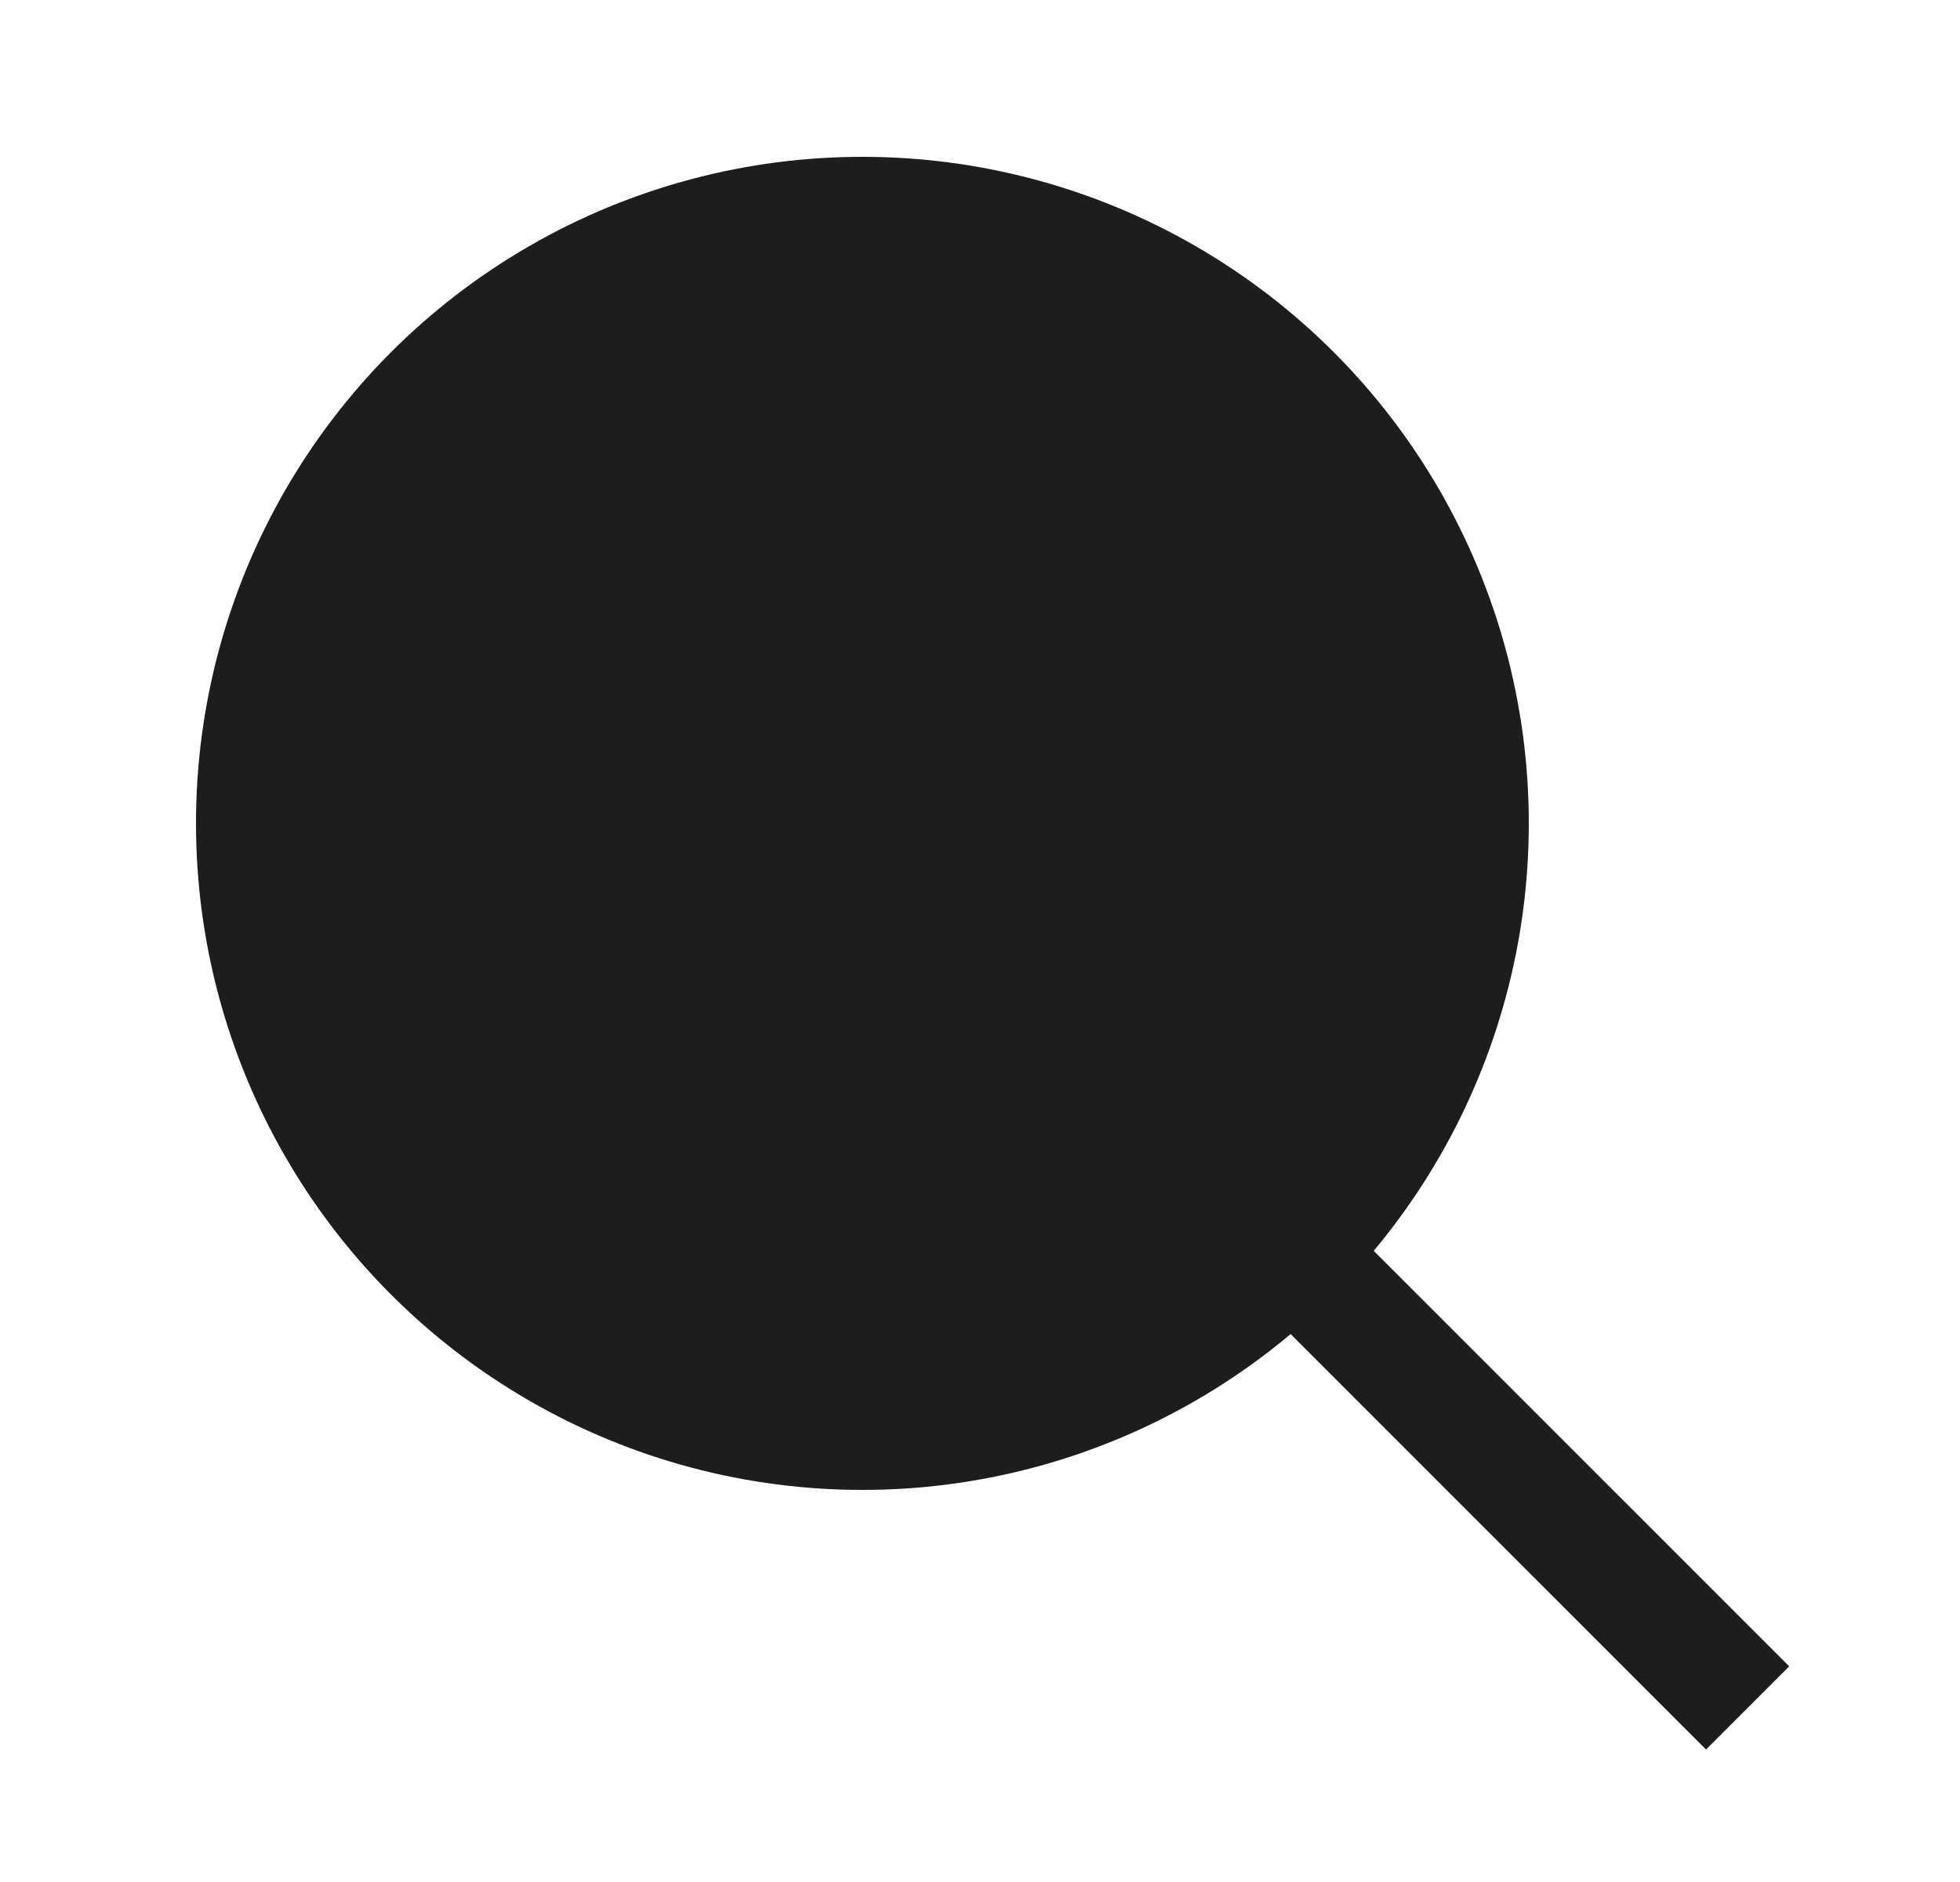 <svg width="25" height="24" viewBox="0 0 25 24" fill="none" xmlns="http://www.w3.org/2000/svg">
<line x1="16.28" y1="15.77" x2="22.291" y2="21.78" stroke="#1D1D1D" stroke-width="1.5"/>
<circle cx="11" cy="10.5" r="7.75" fill="#1D1D1D" stroke="#1D1D1D" stroke-width="1.5"/>
</svg>
